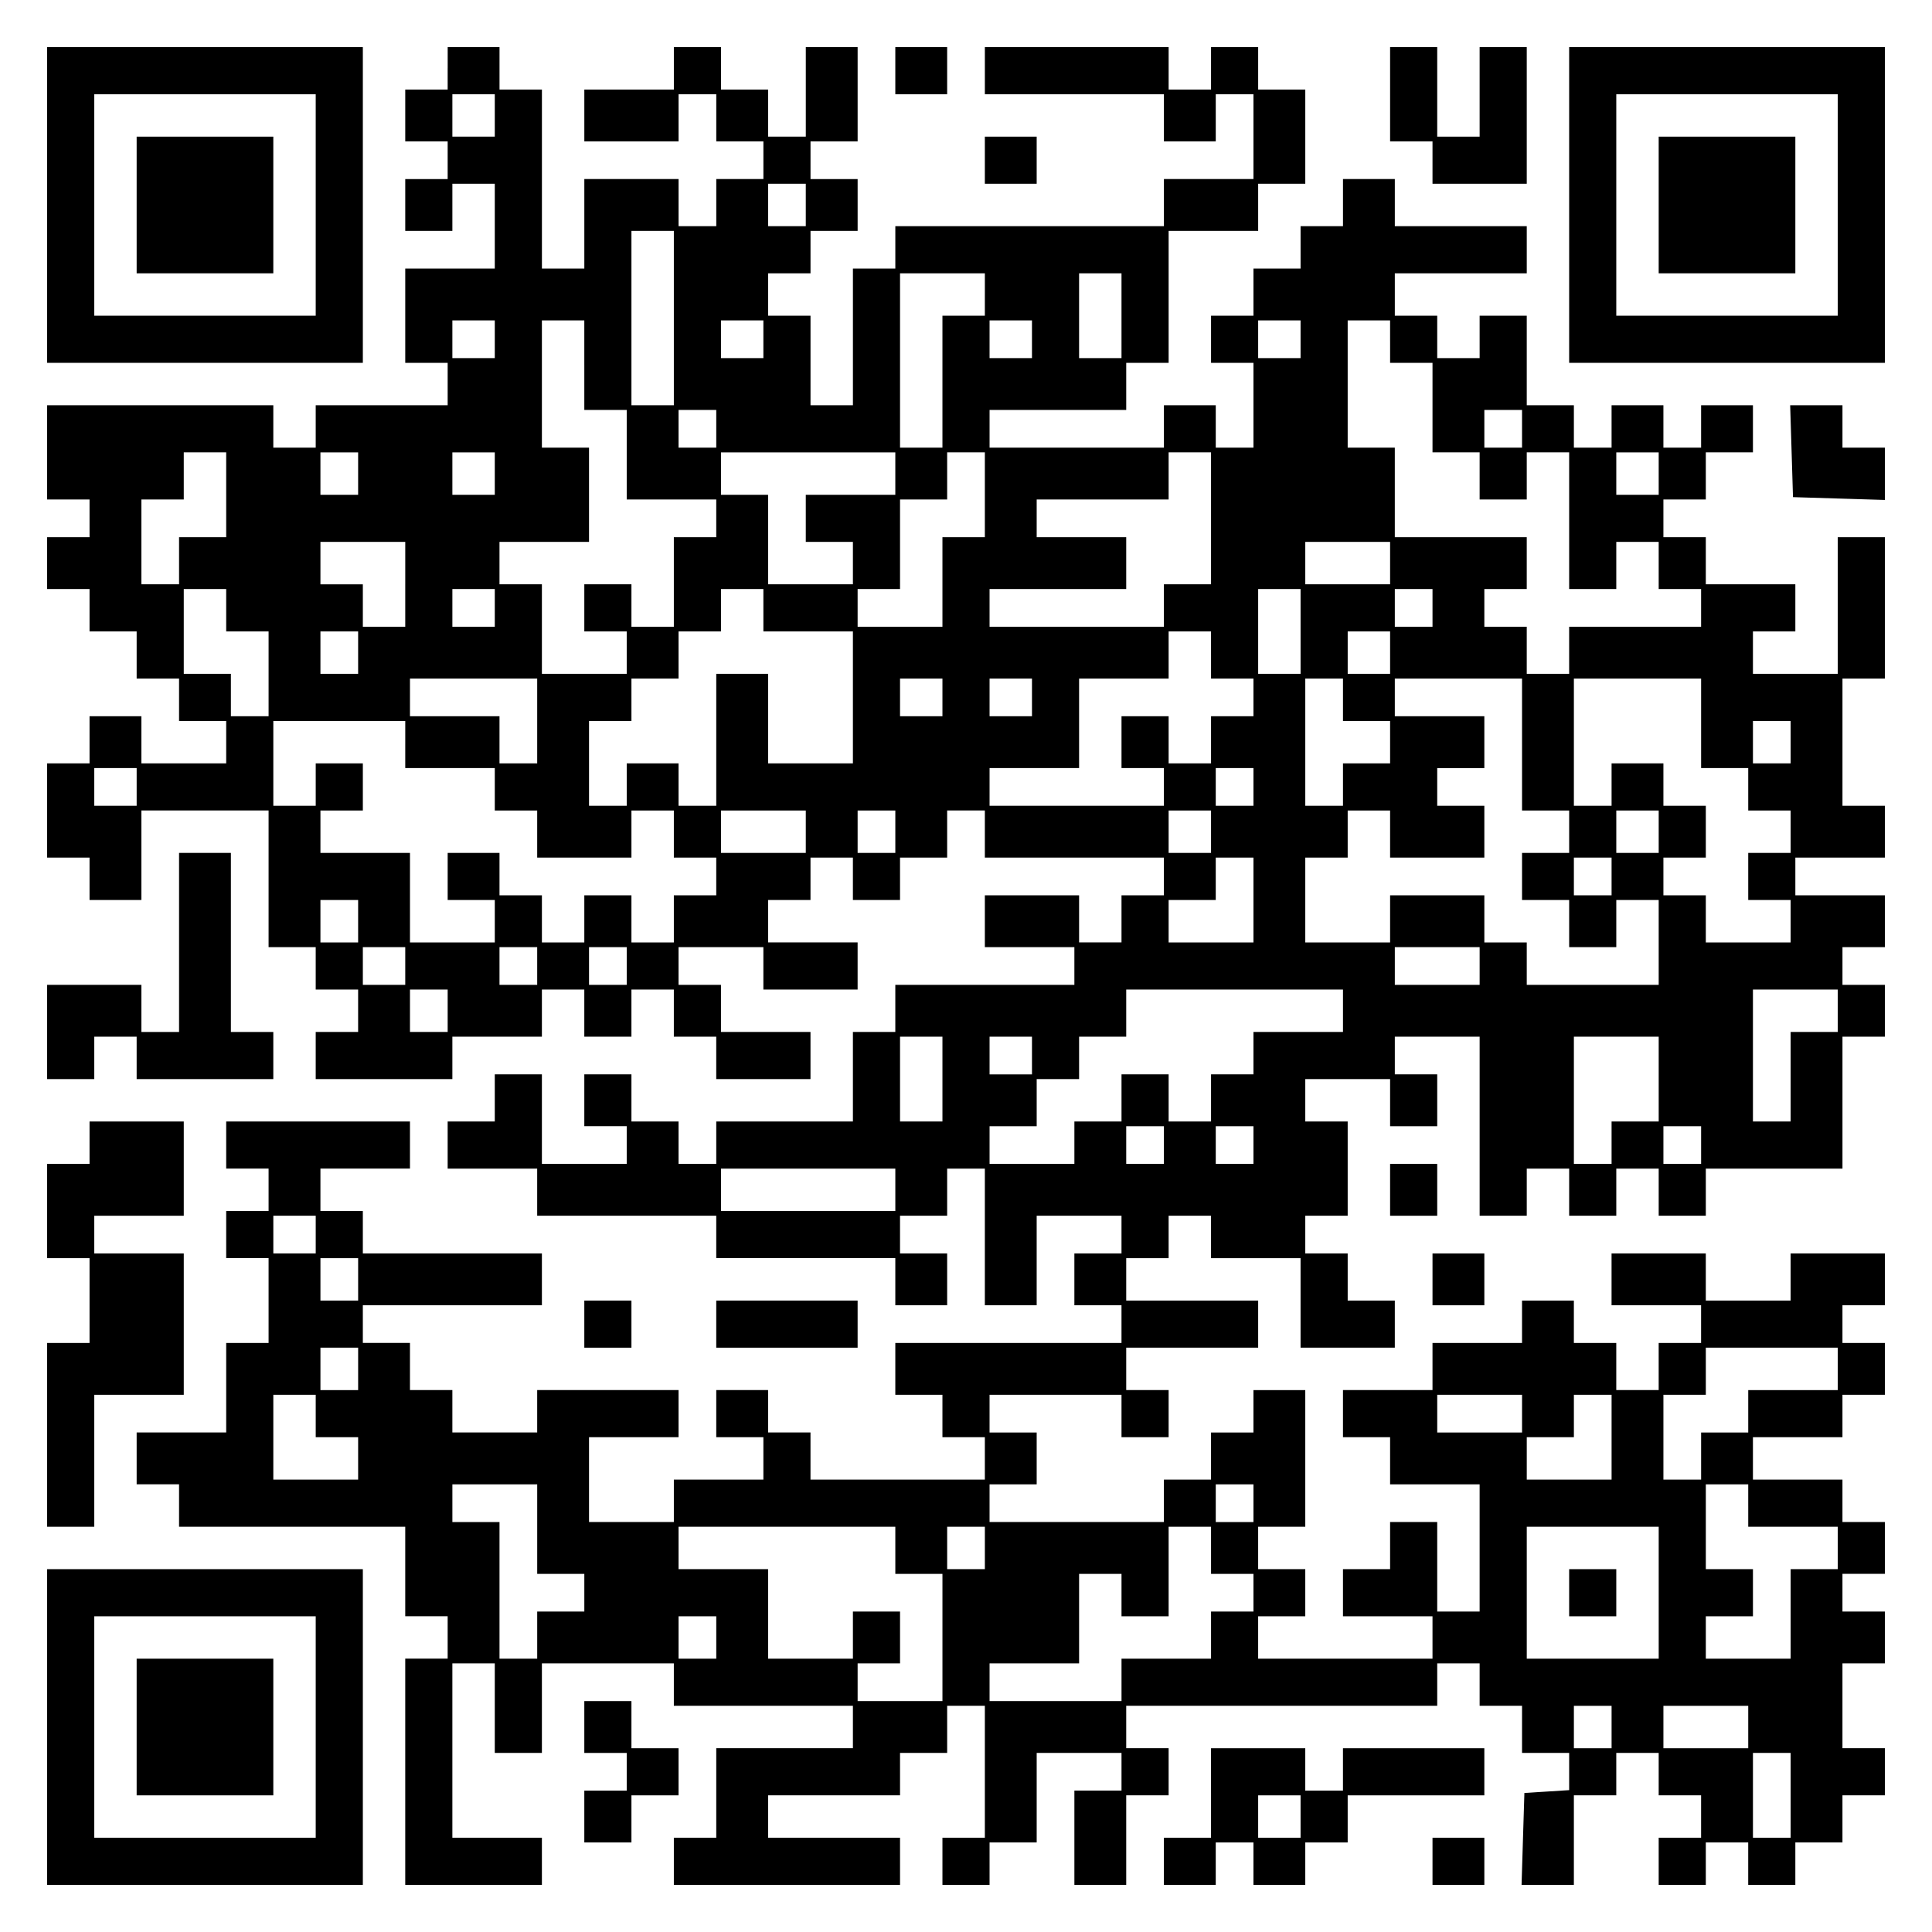 <?xml version="1.0" encoding="UTF-8" standalone="yes"?>
<svg version="1.0" xmlns="http://www.w3.org/2000/svg" width="100mm" height="100mm" viewBox="0 0 410 410" preserveAspectRatio="xMidYMid meet">
  <g transform="translate(0,410) scale(0.1,-0.1)" fill="#000000" stroke="none">
    <path d="M100 3665 l0 -335 335 0 335 0 0 335 0 335 -335 0 -335 0 0 -335z
m570 0 l0 -235 -235 0 -235 0 0 235 0 235 235 0 235 0 0 -235z"/>
    <path d="M290 3665 l0 -145 145 0 145 0 0 145 0 145 -145 0 -145 0 0 -145z"/>
    <path d="M950 3955 l0 -45 -45 0 -45 0 0 -55 0 -55 45 0 45 0 0 -40 0 -40 -45
0 -45 0 0 -55 0 -55 50 0 50 0 0 50 0 50 45 0 45 0 0 -90 0 -90 -95 0 -95 0 0
-100 0 -100 45 0 45 0 0 -45 0 -45 -140 0 -140 0 0 -45 0 -45 -45 0 -45 0 0
45 0 45 -240 0 -240 0 0 -100 0 -100 45 0 45 0 0 -40 0 -40 -45 0 -45 0 0 -55
0 -55 45 0 45 0 0 -45 0 -45 50 0 50 0 0 -50 0 -50 45 0 45 0 0 -45 0 -45 50
0 50 0 0 -45 0 -45 -90 0 -90 0 0 50 0 50 -55 0 -55 0 0 -50 0 -50 -45 0 -45
0 0 -100 0 -100 45 0 45 0 0 -45 0 -45 55 0 55 0 0 95 0 95 135 0 135 0 0
-145 0 -145 50 0 50 0 0 -45 0 -45 45 0 45 0 0 -45 0 -45 -45 0 -45 0 0 -50 0
-50 145 0 145 0 0 45 0 45 95 0 95 0 0 50 0 50 45 0 45 0 0 -50 0 -50 50 0 50
0 0 50 0 50 45 0 45 0 0 -50 0 -50 45 0 45 0 0 -45 0 -45 100 0 100 0 0 50 0
50 -95 0 -95 0 0 50 0 50 -45 0 -45 0 0 40 0 40 90 0 90 0 0 -45 0 -45 100 0
100 0 0 50 0 50 -95 0 -95 0 0 45 0 45 45 0 45 0 0 45 0 45 45 0 45 0 0 -45 0
-45 50 0 50 0 0 45 0 45 50 0 50 0 0 50 0 50 40 0 40 0 0 -50 0 -50 190 0 190
0 0 -40 0 -40 -45 0 -45 0 0 -50 0 -50 -45 0 -45 0 0 50 0 50 -100 0 -100 0 0
-55 0 -55 95 0 95 0 0 -40 0 -40 -190 0 -190 0 0 -50 0 -50 -45 0 -45 0 0 -95
0 -95 -145 0 -145 0 0 -45 0 -45 -40 0 -40 0 0 45 0 45 -50 0 -50 0 0 50 0 50
-50 0 -50 0 0 -55 0 -55 45 0 45 0 0 -40 0 -40 -90 0 -90 0 0 95 0 95 -50 0
-50 0 0 -50 0 -50 -50 0 -50 0 0 -50 0 -50 95 0 95 0 0 -50 0 -50 190 0 190 0
0 -45 0 -45 190 0 190 0 0 -50 0 -50 55 0 55 0 0 55 0 55 -50 0 -50 0 0 40 0
40 50 0 50 0 0 50 0 50 40 0 40 0 0 -145 0 -145 55 0 55 0 0 95 0 95 90 0 90
0 0 -40 0 -40 -50 0 -50 0 0 -55 0 -55 50 0 50 0 0 -40 0 -40 -240 0 -240 0 0
-55 0 -55 50 0 50 0 0 -45 0 -45 45 0 45 0 0 -45 0 -45 -185 0 -185 0 0 50 0
50 -45 0 -45 0 0 45 0 45 -55 0 -55 0 0 -50 0 -50 50 0 50 0 0 -45 0 -45 -95
0 -95 0 0 -45 0 -45 -90 0 -90 0 0 90 0 90 95 0 95 0 0 50 0 50 -150 0 -150 0
0 -45 0 -45 -90 0 -90 0 0 45 0 45 -45 0 -45 0 0 50 0 50 -50 0 -50 0 0 40 0
40 190 0 190 0 0 55 0 55 -190 0 -190 0 0 45 0 45 -45 0 -45 0 0 45 0 45 95 0
95 0 0 50 0 50 -195 0 -195 0 0 -50 0 -50 45 0 45 0 0 -45 0 -45 -45 0 -45 0
0 -50 0 -50 45 0 45 0 0 -90 0 -90 -45 0 -45 0 0 -95 0 -95 -95 0 -95 0 0 -55
0 -55 45 0 45 0 0 -45 0 -45 240 0 240 0 0 -95 0 -95 45 0 45 0 0 -45 0 -45
-45 0 -45 0 0 -240 0 -240 145 0 145 0 0 50 0 50 -95 0 -95 0 0 185 0 185 45
0 45 0 0 -95 0 -95 50 0 50 0 0 95 0 95 140 0 140 0 0 -45 0 -45 190 0 190 0
0 -45 0 -45 -145 0 -145 0 0 -95 0 -95 -45 0 -45 0 0 -50 0 -50 240 0 240 0 0
50 0 50 -140 0 -140 0 0 45 0 45 140 0 140 0 0 45 0 45 50 0 50 0 0 50 0 50
40 0 40 0 0 -140 0 -140 -45 0 -45 0 0 -50 0 -50 50 0 50 0 0 45 0 45 50 0 50
0 0 95 0 95 90 0 90 0 0 -40 0 -40 -50 0 -50 0 0 -100 0 -100 55 0 55 0 0 95
0 95 45 0 45 0 0 50 0 50 -45 0 -45 0 0 45 0 45 330 0 330 0 0 45 0 45 45 0
45 0 0 -45 0 -45 45 0 45 0 0 -50 0 -50 50 0 50 0 0 -39 0 -40 -47 -3 -48 -3
-3 -97 -3 -98 56 0 55 0 0 95 0 95 45 0 45 0 0 45 0 45 45 0 45 0 0 -45 0 -45
45 0 45 0 0 -45 0 -45 -45 0 -45 0 0 -50 0 -50 50 0 50 0 0 45 0 45 45 0 45 0
0 -45 0 -45 50 0 50 0 0 45 0 45 50 0 50 0 0 50 0 50 45 0 45 0 0 50 0 50 -45
0 -45 0 0 90 0 90 45 0 45 0 0 55 0 55 -45 0 -45 0 0 40 0 40 45 0 45 0 0 55
0 55 -45 0 -45 0 0 45 0 45 -95 0 -95 0 0 45 0 45 95 0 95 0 0 45 0 45 45 0
45 0 0 55 0 55 -45 0 -45 0 0 40 0 40 45 0 45 0 0 55 0 55 -100 0 -100 0 0
-50 0 -50 -90 0 -90 0 0 50 0 50 -100 0 -100 0 0 -55 0 -55 95 0 95 0 0 -40 0
-40 -45 0 -45 0 0 -50 0 -50 -45 0 -45 0 0 50 0 50 -45 0 -45 0 0 45 0 45 -55
0 -55 0 0 -45 0 -45 -95 0 -95 0 0 -50 0 -50 -95 0 -95 0 0 -50 0 -50 50 0 50
0 0 -50 0 -50 95 0 95 0 0 -135 0 -135 -45 0 -45 0 0 95 0 95 -50 0 -50 0 0
-50 0 -50 -50 0 -50 0 0 -50 0 -50 95 0 95 0 0 -45 0 -45 -185 0 -185 0 0 45
0 45 50 0 50 0 0 50 0 50 -50 0 -50 0 0 45 0 45 50 0 50 0 0 145 0 145 -55 0
-55 0 0 -45 0 -45 -45 0 -45 0 0 -50 0 -50 -50 0 -50 0 0 -45 0 -45 -185 0
-185 0 0 40 0 40 50 0 50 0 0 55 0 55 -50 0 -50 0 0 40 0 40 140 0 140 0 0
-45 0 -45 50 0 50 0 0 50 0 50 -45 0 -45 0 0 45 0 45 140 0 140 0 0 50 0 50
-140 0 -140 0 0 45 0 45 45 0 45 0 0 45 0 45 45 0 45 0 0 -45 0 -45 95 0 95 0
0 -95 0 -95 100 0 100 0 0 50 0 50 -50 0 -50 0 0 50 0 50 -45 0 -45 0 0 40 0
40 45 0 45 0 0 100 0 100 -45 0 -45 0 0 45 0 45 90 0 90 0 0 -50 0 -50 50 0
50 0 0 55 0 55 -45 0 -45 0 0 40 0 40 90 0 90 0 0 -190 0 -190 50 0 50 0 0 50
0 50 45 0 45 0 0 -50 0 -50 50 0 50 0 0 50 0 50 45 0 45 0 0 -50 0 -50 50 0
50 0 0 50 0 50 145 0 145 0 0 140 0 140 45 0 45 0 0 55 0 55 -45 0 -45 0 0 40
0 40 45 0 45 0 0 55 0 55 -95 0 -95 0 0 40 0 40 95 0 95 0 0 55 0 55 -45 0
-45 0 0 135 0 135 45 0 45 0 0 150 0 150 -50 0 -50 0 0 -145 0 -145 -90 0 -90
0 0 45 0 45 45 0 45 0 0 50 0 50 -95 0 -95 0 0 50 0 50 -45 0 -45 0 0 40 0 40
45 0 45 0 0 50 0 50 50 0 50 0 0 50 0 50 -55 0 -55 0 0 -45 0 -45 -40 0 -40 0
0 45 0 45 -55 0 -55 0 0 -45 0 -45 -40 0 -40 0 0 45 0 45 -50 0 -50 0 0 95 0
95 -50 0 -50 0 0 -45 0 -45 -45 0 -45 0 0 45 0 45 -45 0 -45 0 0 45 0 45 140
0 140 0 0 50 0 50 -140 0 -140 0 0 50 0 50 -55 0 -55 0 0 -50 0 -50 -45 0 -45
0 0 -45 0 -45 -50 0 -50 0 0 -50 0 -50 -45 0 -45 0 0 -50 0 -50 45 0 45 0 0
-90 0 -90 -40 0 -40 0 0 45 0 45 -55 0 -55 0 0 -45 0 -45 -185 0 -185 0 0 40
0 40 145 0 145 0 0 50 0 50 45 0 45 0 0 140 0 140 95 0 95 0 0 50 0 50 50 0
50 0 0 100 0 100 -50 0 -50 0 0 45 0 45 -50 0 -50 0 0 -45 0 -45 -45 0 -45 0
0 45 0 45 -195 0 -195 0 0 -50 0 -50 190 0 190 0 0 -50 0 -50 55 0 55 0 0 50
0 50 40 0 40 0 0 -90 0 -90 -95 0 -95 0 0 -50 0 -50 -285 0 -285 0 0 -45 0
-45 -45 0 -45 0 0 -145 0 -145 -45 0 -45 0 0 95 0 95 -45 0 -45 0 0 45 0 45
45 0 45 0 0 45 0 45 50 0 50 0 0 55 0 55 -50 0 -50 0 0 40 0 40 50 0 50 0 0
100 0 100 -55 0 -55 0 0 -95 0 -95 -40 0 -40 0 0 50 0 50 -50 0 -50 0 0 45 0
45 -50 0 -50 0 0 -45 0 -45 -95 0 -95 0 0 -55 0 -55 100 0 100 0 0 50 0 50 40
0 40 0 0 -50 0 -50 50 0 50 0 0 -40 0 -40 -50 0 -50 0 0 -50 0 -50 -40 0 -40
0 0 50 0 50 -100 0 -100 0 0 -95 0 -95 -45 0 -45 0 0 190 0 190 -45 0 -45 0 0
45 0 45 -55 0 -55 0 0 -45z m100 -100 l0 -45 -45 0 -45 0 0 45 0 45 45 0 45 0
0 -45z m660 -190 l0 -45 -40 0 -40 0 0 45 0 45 40 0 40 0 0 -45z m-280 -240
l0 -185 -45 0 -45 0 0 185 0 185 45 0 45 0 0 -185z m660 50 l0 -45 -45 0 -45
0 0 -140 0 -140 -45 0 -45 0 0 185 0 185 90 0 90 0 0 -45z m290 -45 l0 -90
-45 0 -45 0 0 90 0 90 45 0 45 0 0 -90z m-1330 -50 l0 -40 -45 0 -45 0 0 40 0
40 45 0 45 0 0 -40z m190 -55 l0 -95 45 0 45 0 0 -95 0 -95 95 0 95 0 0 -40 0
-40 -45 0 -45 0 0 -95 0 -95 -45 0 -45 0 0 45 0 45 -50 0 -50 0 0 -50 0 -50
45 0 45 0 0 -45 0 -45 -90 0 -90 0 0 95 0 95 -45 0 -45 0 0 45 0 45 95 0 95 0
0 100 0 100 -50 0 -50 0 0 135 0 135 45 0 45 0 0 -95z m380 55 l0 -40 -45 0
-45 0 0 40 0 40 45 0 45 0 0 -40z m570 0 l0 -40 -45 0 -45 0 0 40 0 40 45 0
45 0 0 -40z m570 0 l0 -40 -45 0 -45 0 0 40 0 40 45 0 45 0 0 -40z m190 -5 l0
-45 45 0 45 0 0 -95 0 -95 50 0 50 0 0 -50 0 -50 50 0 50 0 0 50 0 50 45 0 45
0 0 -145 0 -145 50 0 50 0 0 50 0 50 45 0 45 0 0 -50 0 -50 45 0 45 0 0 -40 0
-40 -140 0 -140 0 0 -50 0 -50 -45 0 -45 0 0 50 0 50 -45 0 -45 0 0 40 0 40
45 0 45 0 0 55 0 55 -140 0 -140 0 0 95 0 95 -50 0 -50 0 0 135 0 135 45 0 45
0 0 -45z m-1430 -185 l0 -40 -40 0 -40 0 0 40 0 40 40 0 40 0 0 -40z m1710 0
l0 -40 -40 0 -40 0 0 40 0 40 40 0 40 0 0 -40z m-2750 -140 l0 -90 -50 0 -50
0 0 -50 0 -50 -40 0 -40 0 0 90 0 90 45 0 45 0 0 50 0 50 45 0 45 0 0 -90z
m280 45 l0 -45 -40 0 -40 0 0 45 0 45 40 0 40 0 0 -45z m290 0 l0 -45 -45 0
-45 0 0 45 0 45 45 0 45 0 0 -45z m850 0 l0 -45 -95 0 -95 0 0 -50 0 -50 50 0
50 0 0 -45 0 -45 -90 0 -90 0 0 95 0 95 -50 0 -50 0 0 45 0 45 185 0 185 0 0
-45z m190 -45 l0 -90 -45 0 -45 0 0 -95 0 -95 -90 0 -90 0 0 40 0 40 45 0 45
0 0 95 0 95 50 0 50 0 0 50 0 50 40 0 40 0 0 -90z m480 -50 l0 -140 -50 0 -50
0 0 -45 0 -45 -185 0 -185 0 0 40 0 40 145 0 145 0 0 55 0 55 -95 0 -95 0 0
40 0 40 140 0 140 0 0 50 0 50 45 0 45 0 0 -140z m950 95 l0 -45 -45 0 -45 0
0 45 0 45 45 0 45 0 0 -45z m-2660 -235 l0 -90 -45 0 -45 0 0 45 0 45 -45 0
-45 0 0 45 0 45 90 0 90 0 0 -90z m2090 45 l0 -45 -90 0 -90 0 0 45 0 45 90 0
90 0 0 -45z m-2470 -100 l0 -45 45 0 45 0 0 -90 0 -90 -40 0 -40 0 0 45 0 45
-50 0 -50 0 0 90 0 90 45 0 45 0 0 -45z m570 5 l0 -40 -45 0 -45 0 0 40 0 40
45 0 45 0 0 -40z m570 -5 l0 -45 95 0 95 0 0 -140 0 -140 -90 0 -90 0 0 95 0
95 -55 0 -55 0 0 -140 0 -140 -40 0 -40 0 0 45 0 45 -55 0 -55 0 0 -45 0 -45
-40 0 -40 0 0 90 0 90 45 0 45 0 0 45 0 45 50 0 50 0 0 50 0 50 45 0 45 0 0
45 0 45 45 0 45 0 0 -45z m1140 -45 l0 -90 -45 0 -45 0 0 90 0 90 45 0 45 0 0
-90z m280 50 l0 -40 -40 0 -40 0 0 40 0 40 40 0 40 0 0 -40z m-2280 -95 l0
-45 -40 0 -40 0 0 45 0 45 40 0 40 0 0 -45z m1810 -5 l0 -50 45 0 45 0 0 -40
0 -40 -45 0 -45 0 0 -50 0 -50 -45 0 -45 0 0 50 0 50 -50 0 -50 0 0 -55 0 -55
45 0 45 0 0 -40 0 -40 -185 0 -185 0 0 40 0 40 95 0 95 0 0 95 0 95 95 0 95 0
0 50 0 50 45 0 45 0 0 -50z m380 5 l0 -45 -45 0 -45 0 0 45 0 45 45 0 45 0 0
-45z m-1810 -145 l0 -90 -40 0 -40 0 0 50 0 50 -95 0 -95 0 0 40 0 40 135 0
135 0 0 -90z m860 50 l0 -40 -45 0 -45 0 0 40 0 40 45 0 45 0 0 -40z m190 0
l0 -40 -45 0 -45 0 0 40 0 40 45 0 45 0 0 -40z m660 -5 l0 -45 50 0 50 0 0
-45 0 -45 -50 0 -50 0 0 -45 0 -45 -40 0 -40 0 0 135 0 135 40 0 40 0 0 -45z
m380 -95 l0 -140 50 0 50 0 0 -45 0 -45 -50 0 -50 0 0 -50 0 -50 50 0 50 0 0
-50 0 -50 50 0 50 0 0 50 0 50 45 0 45 0 0 -90 0 -90 -140 0 -140 0 0 45 0 45
-45 0 -45 0 0 50 0 50 -100 0 -100 0 0 -50 0 -50 -90 0 -90 0 0 90 0 90 45 0
45 0 0 50 0 50 45 0 45 0 0 -50 0 -50 100 0 100 0 0 55 0 55 -50 0 -50 0 0 40
0 40 50 0 50 0 0 55 0 55 -95 0 -95 0 0 40 0 40 135 0 135 0 0 -140z m380 45
l0 -95 50 0 50 0 0 -45 0 -45 45 0 45 0 0 -45 0 -45 -45 0 -45 0 0 -50 0 -50
45 0 45 0 0 -45 0 -45 -90 0 -90 0 0 50 0 50 -45 0 -45 0 0 40 0 40 45 0 45 0
0 55 0 55 -45 0 -45 0 0 45 0 45 -55 0 -55 0 0 -45 0 -45 -40 0 -40 0 0 135 0
135 135 0 135 0 0 -95z m-2750 -45 l0 -50 95 0 95 0 0 -45 0 -45 45 0 45 0 0
-50 0 -50 100 0 100 0 0 50 0 50 45 0 45 0 0 -50 0 -50 45 0 45 0 0 -40 0 -40
-45 0 -45 0 0 -50 0 -50 -45 0 -45 0 0 50 0 50 -50 0 -50 0 0 -50 0 -50 -45 0
-45 0 0 50 0 50 -45 0 -45 0 0 45 0 45 -55 0 -55 0 0 -50 0 -50 50 0 50 0 0
-45 0 -45 -90 0 -90 0 0 95 0 95 -95 0 -95 0 0 45 0 45 45 0 45 0 0 50 0 50
-50 0 -50 0 0 -45 0 -45 -45 0 -45 0 0 90 0 90 140 0 140 0 0 -50z m2940 5 l0
-45 -40 0 -40 0 0 45 0 45 40 0 40 0 0 -45z m-3510 -95 l0 -40 -45 0 -45 0 0
40 0 40 45 0 45 0 0 -40z m2370 0 l0 -40 -40 0 -40 0 0 40 0 40 40 0 40 0 0
-40z m-950 -95 l0 -45 -90 0 -90 0 0 45 0 45 90 0 90 0 0 -45z m190 0 l0 -45
-40 0 -40 0 0 45 0 45 40 0 40 0 0 -45z m670 0 l0 -45 -45 0 -45 0 0 45 0 45
45 0 45 0 0 -45z m950 0 l0 -45 -45 0 -45 0 0 45 0 45 45 0 45 0 0 -45z m-860
-145 l0 -90 -90 0 -90 0 0 45 0 45 50 0 50 0 0 45 0 45 40 0 40 0 0 -90z m760
50 l0 -40 -40 0 -40 0 0 40 0 40 40 0 40 0 0 -40z m-2660 -95 l0 -45 -40 0
-40 0 0 45 0 45 40 0 40 0 0 -45z m100 -95 l0 -40 -45 0 -45 0 0 40 0 40 45 0
45 0 0 -40z m280 0 l0 -40 -40 0 -40 0 0 40 0 40 40 0 40 0 0 -40z m190 0 l0
-40 -40 0 -40 0 0 40 0 40 40 0 40 0 0 -40z m1810 0 l0 -40 -90 0 -90 0 0 40
0 40 90 0 90 0 0 -40z m-2190 -95 l0 -45 -40 0 -40 0 0 45 0 45 40 0 40 0 0
-45z m1900 0 l0 -45 -95 0 -95 0 0 -45 0 -45 -45 0 -45 0 0 -50 0 -50 -45 0
-45 0 0 50 0 50 -50 0 -50 0 0 -50 0 -50 -50 0 -50 0 0 -45 0 -45 -90 0 -90 0
0 40 0 40 50 0 50 0 0 50 0 50 45 0 45 0 0 45 0 45 50 0 50 0 0 50 0 50 230 0
230 0 0 -45z m1050 0 l0 -45 -50 0 -50 0 0 -95 0 -95 -40 0 -40 0 0 140 0 140
90 0 90 0 0 -45z m-1900 -145 l0 -90 -45 0 -45 0 0 90 0 90 45 0 45 0 0 -90z
m190 50 l0 -40 -45 0 -45 0 0 40 0 40 45 0 45 0 0 -40z m1330 -50 l0 -90 -50
0 -50 0 0 -45 0 -45 -40 0 -40 0 0 135 0 135 90 0 90 0 0 -90z m-1050 -140 l0
-40 -40 0 -40 0 0 40 0 40 40 0 40 0 0 -40z m190 0 l0 -40 -40 0 -40 0 0 40 0
40 40 0 40 0 0 -40z m950 0 l0 -40 -40 0 -40 0 0 40 0 40 40 0 40 0 0 -40z
m-1710 -95 l0 -45 -185 0 -185 0 0 45 0 45 185 0 185 0 0 -45z m-1230 -95 l0
-40 -45 0 -45 0 0 40 0 40 45 0 45 0 0 -40z m90 -95 l0 -45 -40 0 -40 0 0 45
0 45 40 0 40 0 0 -45z m0 -190 l0 -45 -40 0 -40 0 0 45 0 45 40 0 40 0 0 -45z
m3140 0 l0 -45 -95 0 -95 0 0 -45 0 -45 -50 0 -50 0 0 -50 0 -50 -40 0 -40 0
0 90 0 90 45 0 45 0 0 50 0 50 140 0 140 0 0 -45z m-3230 -100 l0 -45 45 0 45
0 0 -45 0 -45 -90 0 -90 0 0 90 0 90 45 0 45 0 0 -45z m2560 5 l0 -40 -90 0
-90 0 0 40 0 40 90 0 90 0 0 -40z m190 -50 l0 -90 -90 0 -90 0 0 45 0 45 50 0
50 0 0 45 0 45 40 0 40 0 0 -90z m-2280 -195 l0 -95 50 0 50 0 0 -40 0 -40
-50 0 -50 0 0 -50 0 -50 -40 0 -40 0 0 145 0 145 -50 0 -50 0 0 40 0 40 90 0
90 0 0 -95z m1520 55 l0 -40 -40 0 -40 0 0 40 0 40 40 0 40 0 0 -40z m1050 -5
l0 -45 95 0 95 0 0 -45 0 -45 -50 0 -50 0 0 -95 0 -95 -90 0 -90 0 0 45 0 45
50 0 50 0 0 50 0 50 -50 0 -50 0 0 90 0 90 45 0 45 0 0 -45z m-1810 -95 l0
-50 50 0 50 0 0 -135 0 -135 -90 0 -90 0 0 40 0 40 45 0 45 0 0 55 0 55 -50 0
-50 0 0 -50 0 -50 -90 0 -90 0 0 95 0 95 -95 0 -95 0 0 45 0 45 230 0 230 0 0
-50z m190 5 l0 -45 -40 0 -40 0 0 45 0 45 40 0 40 0 0 -45z m480 -5 l0 -50 45
0 45 0 0 -40 0 -40 -45 0 -45 0 0 -50 0 -50 -95 0 -95 0 0 -45 0 -45 -140 0
-140 0 0 40 0 40 95 0 95 0 0 95 0 95 45 0 45 0 0 -45 0 -45 50 0 50 0 0 95 0
95 45 0 45 0 0 -50z m950 -90 l0 -140 -140 0 -140 0 0 140 0 140 140 0 140 0
0 -140z m-2000 -95 l0 -45 -40 0 -40 0 0 45 0 45 40 0 40 0 0 -45z m1900 -190
l0 -45 -40 0 -40 0 0 45 0 45 40 0 40 0 0 -45z m290 0 l0 -45 -90 0 -90 0 0
45 0 45 90 0 90 0 0 -45z m90 -145 l0 -90 -40 0 -40 0 0 90 0 90 40 0 40 0 0
-90z"/>
    <path d="M3330 720 l0 -50 50 0 50 0 0 50 0 50 -50 0 -50 0 0 -50z"/>
    <path d="M1900 3950 l0 -50 55 0 55 0 0 50 0 50 -55 0 -55 0 0 -50z"/>
    <path d="M2950 3900 l0 -100 45 0 45 0 0 -45 0 -45 100 0 100 0 0 145 0 145
-50 0 -50 0 0 -95 0 -95 -45 0 -45 0 0 95 0 95 -50 0 -50 0 0 -100z"/>
    <path d="M3330 3665 l0 -335 335 0 335 0 0 335 0 335 -335 0 -335 0 0 -335z
m570 0 l0 -235 -235 0 -235 0 0 235 0 235 235 0 235 0 0 -235z"/>
    <path d="M3520 3665 l0 -145 145 0 145 0 0 145 0 145 -145 0 -145 0 0 -145z"/>
    <path d="M2090 3760 l0 -50 55 0 55 0 0 50 0 50 -55 0 -55 0 0 -50z"/>
    <path d="M3802 3143 l3 -98 98 -3 97 -3 0 56 0 55 -45 0 -45 0 0 45 0 45 -55
0 -56 0 3 -97z"/>
    <path d="M380 2100 l0 -190 -40 0 -40 0 0 50 0 50 -100 0 -100 0 0 -100 0
-100 50 0 50 0 0 45 0 45 45 0 45 0 0 -45 0 -45 145 0 145 0 0 50 0 50 -45 0
-45 0 0 190 0 190 -55 0 -55 0 0 -190z"/>
    <path d="M190 1675 l0 -45 -45 0 -45 0 0 -100 0 -100 45 0 45 0 0 -90 0 -90
-45 0 -45 0 0 -195 0 -195 50 0 50 0 0 140 0 140 95 0 95 0 0 150 0 150 -95 0
-95 0 0 40 0 40 95 0 95 0 0 100 0 100 -100 0 -100 0 0 -45z"/>
    <path d="M2950 1575 l0 -55 50 0 50 0 0 55 0 55 -50 0 -50 0 0 -55z"/>
    <path d="M3040 1385 l0 -55 55 0 55 0 0 55 0 55 -55 0 -55 0 0 -55z"/>
    <path d="M1240 1290 l0 -50 50 0 50 0 0 50 0 50 -50 0 -50 0 0 -50z"/>
    <path d="M1520 1290 l0 -50 150 0 150 0 0 50 0 50 -150 0 -150 0 0 -50z"/>
    <path d="M100 435 l0 -335 335 0 335 0 0 335 0 335 -335 0 -335 0 0 -335z
m570 0 l0 -235 -235 0 -235 0 0 235 0 235 235 0 235 0 0 -235z"/>
    <path d="M290 435 l0 -145 145 0 145 0 0 145 0 145 -145 0 -145 0 0 -145z"/>
    <path d="M1240 435 l0 -55 45 0 45 0 0 -40 0 -40 -45 0 -45 0 0 -55 0 -55 50
0 50 0 0 50 0 50 50 0 50 0 0 50 0 50 -50 0 -50 0 0 50 0 50 -50 0 -50 0 0
-55z"/>
    <path d="M2570 295 l0 -95 -50 0 -50 0 0 -50 0 -50 55 0 55 0 0 45 0 45 40 0
40 0 0 -45 0 -45 55 0 55 0 0 45 0 45 45 0 45 0 0 50 0 50 145 0 145 0 0 50 0
50 -150 0 -150 0 0 -45 0 -45 -40 0 -40 0 0 45 0 45 -100 0 -100 0 0 -95z
m190 -50 l0 -45 -45 0 -45 0 0 45 0 45 45 0 45 0 0 -45z"/>
    <path d="M3040 150 l0 -50 55 0 55 0 0 50 0 50 -55 0 -55 0 0 -50z"/>
  </g>
</svg>